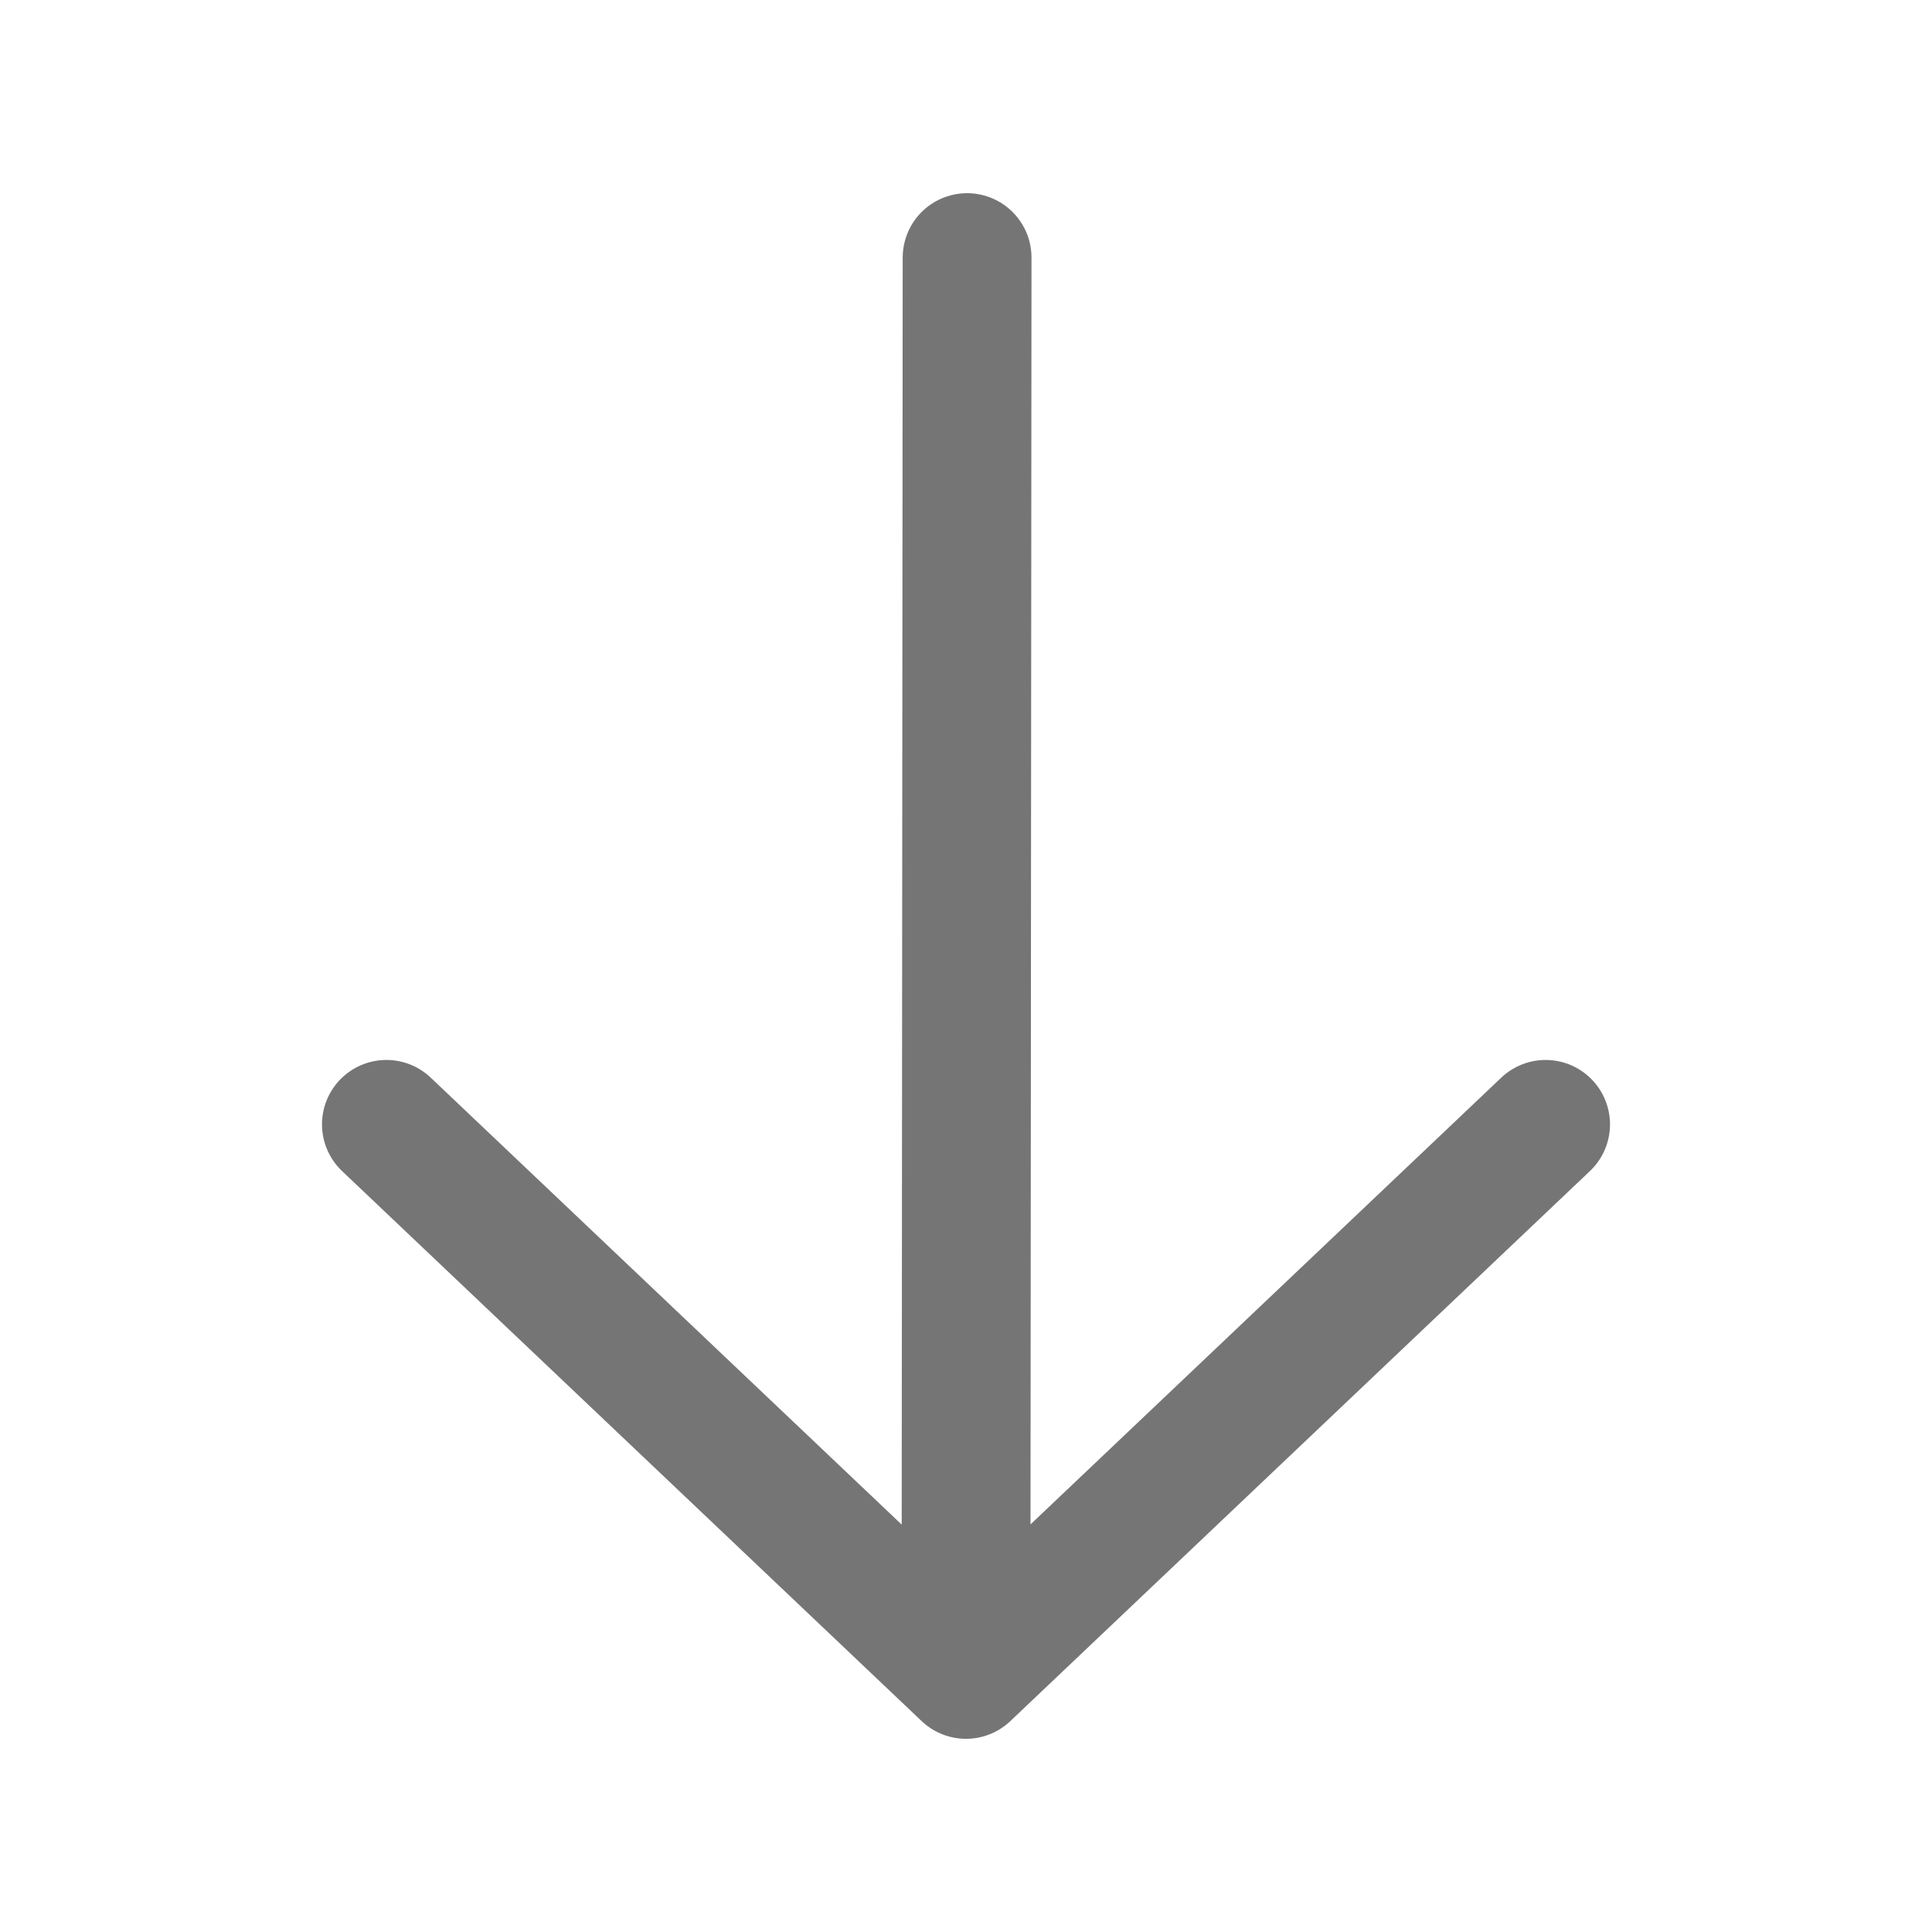 <?xml version="1.0" encoding="UTF-8"?> <svg xmlns="http://www.w3.org/2000/svg" width="30" height="30" viewBox="0 0 30 30" fill="none"><path d="M15.017 4L15 25.742M24 17.459L15 26L6 17.459" stroke="#757575" stroke-width="2" stroke-linecap="round" stroke-linejoin="round"></path></svg> 